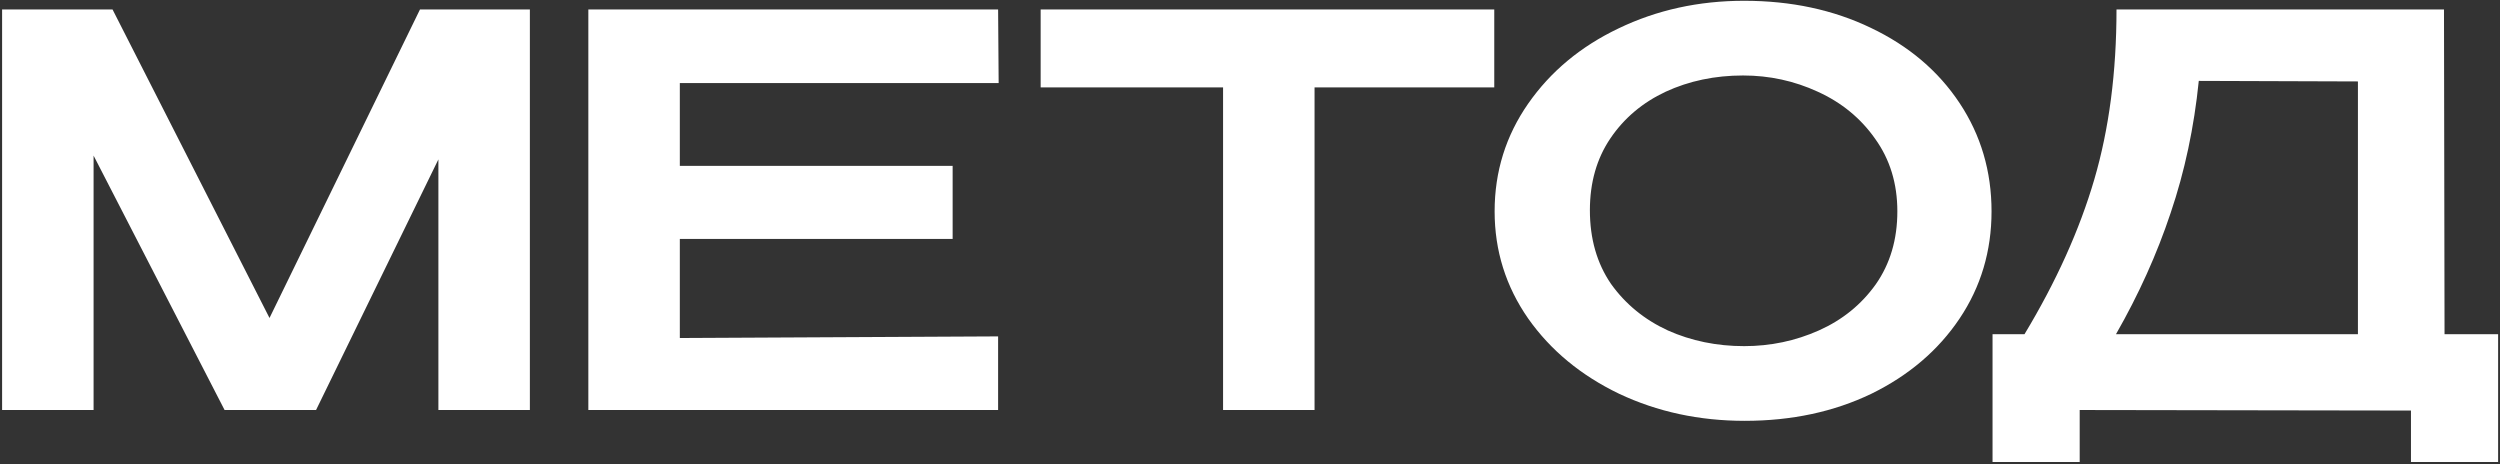 <?xml version="1.0" encoding="UTF-8"?> <svg xmlns="http://www.w3.org/2000/svg" width="1126" height="209" viewBox="0 0 1126 209" fill="none"><rect x="0" y="0" width="1126" height="209" fill="#333333" stroke="none"/><path d="M238.656 4.253V184.668H197.453V71.787L142.353 184.668H101.15L42.15 70.08V184.668H0.947V4.253H50.683L121.386 143.221L189.164 4.253H238.656ZM429.069 107.626H306.192V152.242L449.549 151.511V184.668H264.989V4.253H449.549L449.793 37.41H306.192V74.712H429.069V107.626ZM468.709 38.629V4.253H673.017L468.709 38.629ZM673.017 4.253V39.361H592.074V184.668H550.871V39.361H468.709V4.253H673.017ZM785.571 0.352C806.7 0.352 825.717 4.415 842.621 12.542C859.687 20.669 873.015 31.965 882.605 46.431C892.195 60.897 896.989 77.15 896.989 95.192C896.989 113.071 892.195 129.162 882.605 143.465C873.015 157.768 859.769 169.064 842.865 177.354C825.961 185.481 806.944 189.544 785.815 189.544C765.335 189.544 746.481 185.481 729.252 177.354C712.023 169.064 698.37 157.768 688.293 143.465C678.215 128.999 673.177 112.908 673.177 95.192C673.177 77.313 678.215 61.14 688.293 46.675C698.37 32.209 711.942 20.913 729.008 12.786C746.237 4.496 765.091 0.352 785.571 0.352ZM785.571 155.899C797.436 155.899 808.651 153.542 819.216 148.829C829.781 144.115 838.314 137.207 844.815 128.105C851.317 118.841 854.567 107.87 854.567 95.192C854.567 82.676 851.235 71.787 844.571 62.522C838.07 53.257 829.456 46.187 818.728 41.311C808.163 36.435 796.948 33.997 785.083 33.997C772.405 33.997 760.784 36.435 750.219 41.311C739.817 46.187 731.527 53.176 725.351 62.278C719.175 71.38 716.086 82.189 716.086 94.704C716.086 107.544 719.256 118.597 725.595 127.862C732.096 136.964 740.629 143.953 751.194 148.829C761.759 153.542 773.218 155.899 785.571 155.899ZM1101.02 150.535H1125.15V208.073H1085.9V184.912L936.693 184.668V208.073H897.441V150.535H911.825C926.128 126.805 936.612 103.562 943.276 80.807C949.94 58.052 953.272 32.534 953.272 4.253H1100.77L1101.02 150.535ZM990.33 36.435C988.217 57.402 983.991 77.231 977.653 95.923C971.476 114.452 963.268 132.656 953.028 150.535H1062.01V36.679L990.33 36.435Z" fill="white"></path></svg> 